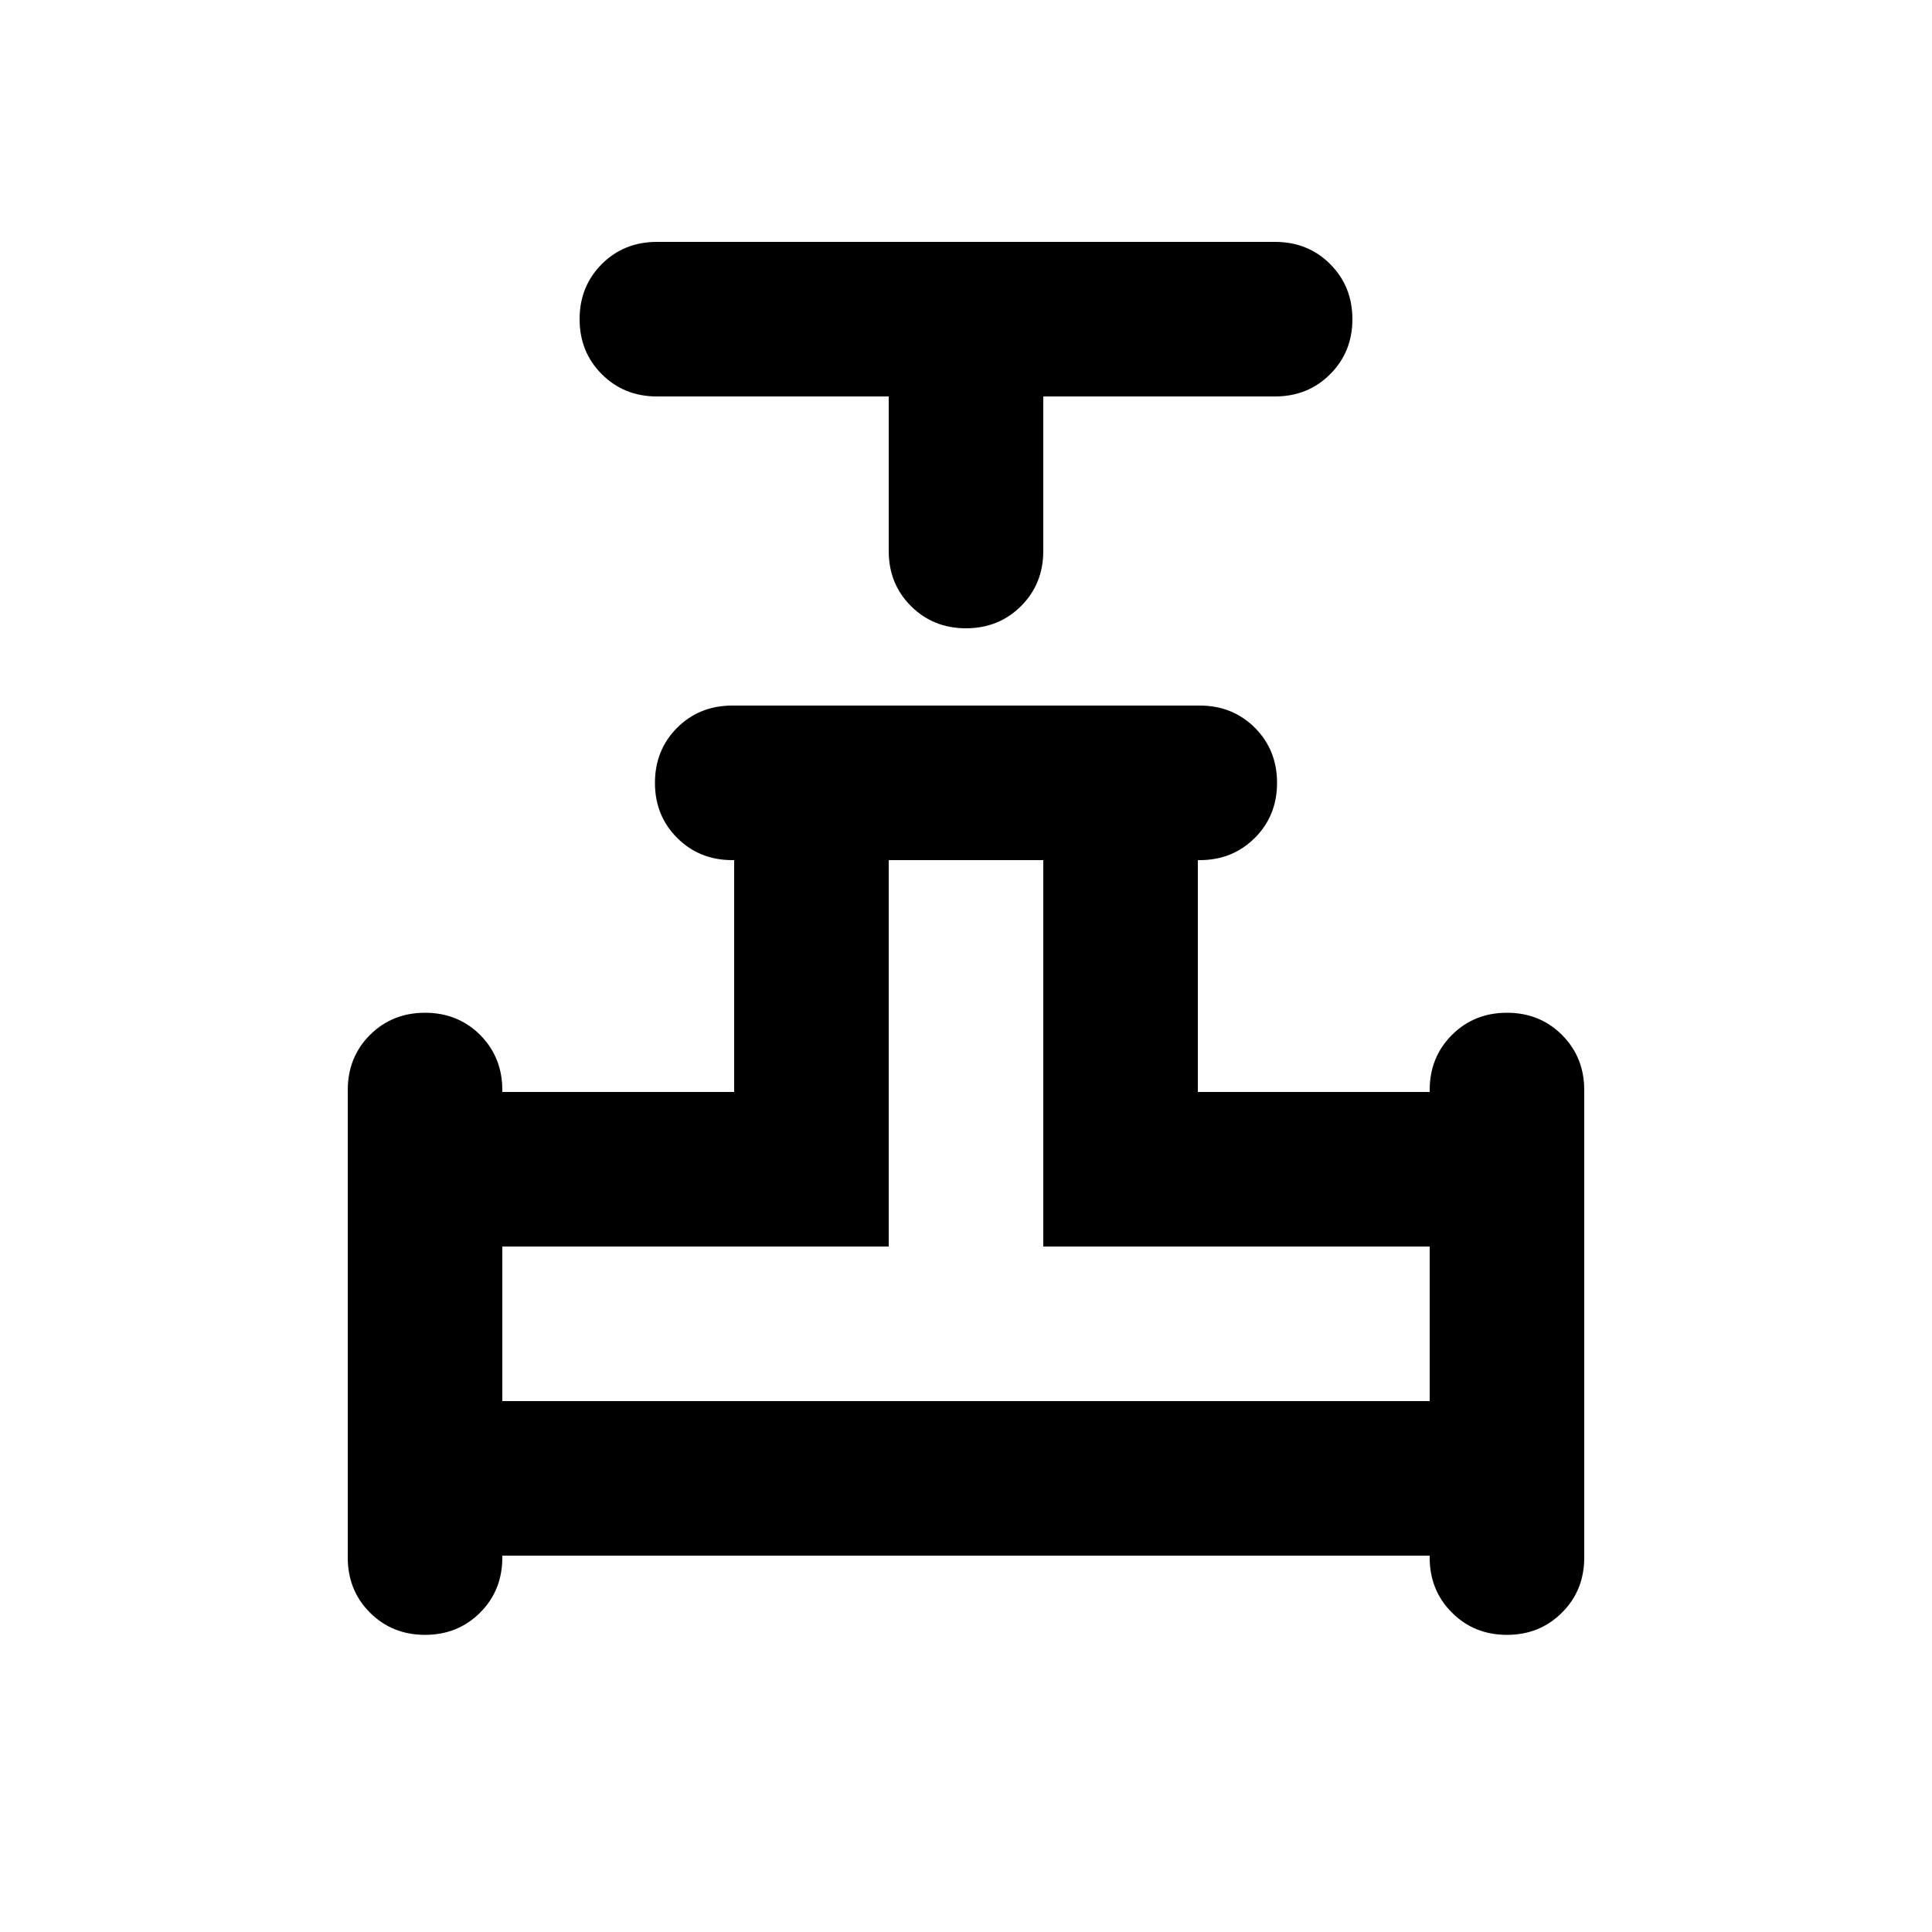 <svg width="25" height="25" viewBox="0 0 25 25" fill="none" xmlns="http://www.w3.org/2000/svg">
<mask id="mask0_31_6217" style="mask-type:alpha" maskUnits="userSpaceOnUse" x="0" y="0" width="25" height="25">
<rect x="0.5" y="0.13" width="24" height="24" fill="#D9D9D9" style="fill:#D9D9D9;fill:color(display-p3 0.851 0.851 0.851);fill-opacity:1;"/>
</mask>
<g mask="url(#mask0_31_6217)">
<path d="M11.5 5.13H8.5C8.217 5.13 7.979 5.034 7.787 4.842C7.596 4.651 7.5 4.413 7.5 4.13C7.5 3.847 7.596 3.609 7.787 3.417C7.979 3.226 8.217 3.13 8.5 3.13H16.5C16.783 3.13 17.021 3.226 17.212 3.417C17.404 3.609 17.5 3.847 17.5 4.13C17.5 4.413 17.404 4.651 17.212 4.842C17.021 5.034 16.783 5.13 16.5 5.13H13.5V7.13C13.5 7.413 13.404 7.651 13.213 7.842C13.021 8.034 12.783 8.13 12.5 8.13C12.217 8.13 11.979 8.034 11.787 7.842C11.596 7.651 11.5 7.413 11.5 7.13V5.13ZM4.5 20.155V14.105C4.5 13.822 4.596 13.584 4.787 13.392C4.979 13.201 5.217 13.105 5.5 13.105C5.783 13.105 6.021 13.201 6.213 13.392C6.404 13.584 6.5 13.822 6.5 14.105V14.13H9.5V11.13H9.475C9.192 11.13 8.954 11.034 8.762 10.842C8.571 10.651 8.475 10.413 8.475 10.13C8.475 9.847 8.571 9.609 8.762 9.417C8.954 9.226 9.192 9.13 9.475 9.13H15.525C15.808 9.13 16.046 9.226 16.238 9.417C16.429 9.609 16.525 9.847 16.525 10.13C16.525 10.413 16.429 10.651 16.238 10.842C16.046 11.034 15.808 11.13 15.525 11.13H15.5V14.13H18.5V14.105C18.5 13.822 18.596 13.584 18.788 13.392C18.979 13.201 19.217 13.105 19.5 13.105C19.783 13.105 20.021 13.201 20.212 13.392C20.404 13.584 20.5 13.822 20.5 14.105V20.155C20.5 20.438 20.404 20.676 20.212 20.867C20.021 21.059 19.783 21.155 19.5 21.155C19.217 21.155 18.979 21.059 18.788 20.867C18.596 20.676 18.5 20.438 18.5 20.155V20.13H6.5V20.155C6.5 20.438 6.404 20.676 6.213 20.867C6.021 21.059 5.783 21.155 5.5 21.155C5.217 21.155 4.979 21.059 4.787 20.867C4.596 20.676 4.5 20.438 4.5 20.155ZM6.5 18.13H18.5V16.13H13.5V11.13H11.5V16.13H6.5V18.13Z" fill="#006AB3" style="fill:#006AB3;fill:color(display-p3 0 0.416 0.703);fill-opacity:1;"/>
</g>
</svg>
